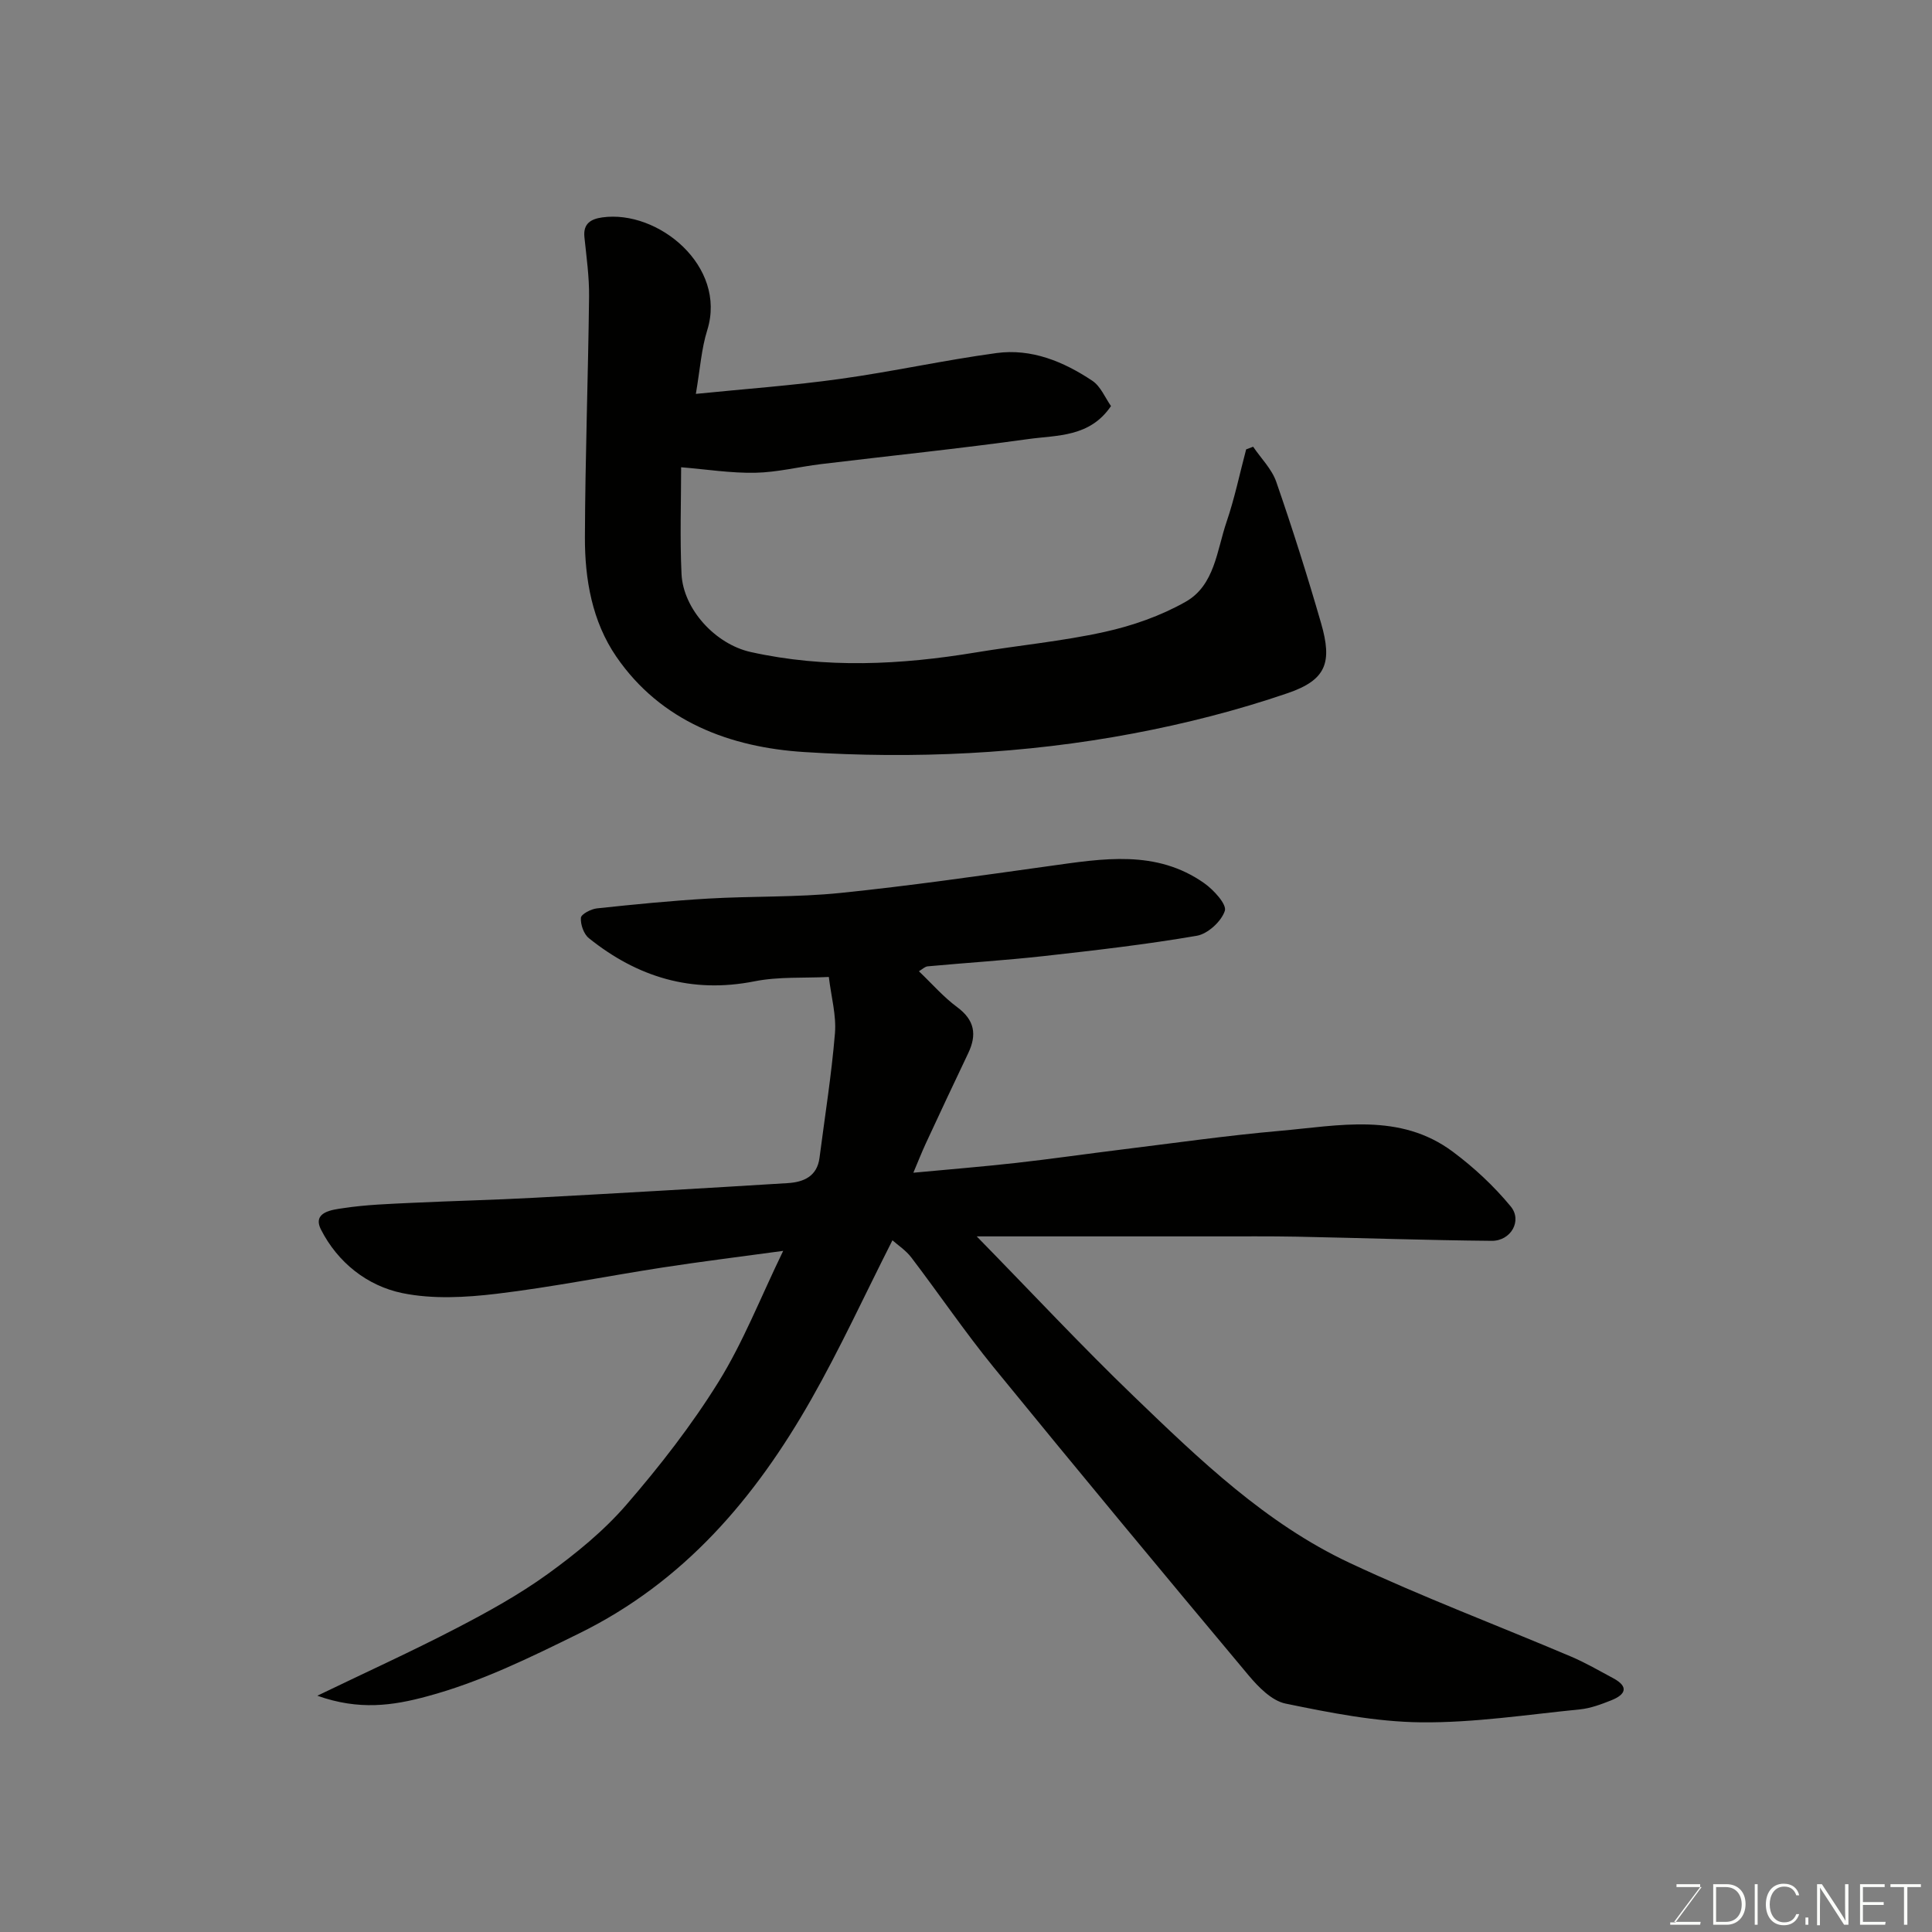 <svg enable-background="new 0 0 400 400" viewBox="0 0 400 400" xmlns="http://www.w3.org/2000/svg"><rect x="0" y="0" width="400" height="400" fill="#808080" stroke="none"/><path d="m65.7 351.08c10.45-5.04 19.78-9.28 28.85-14 6.47-3.36 12.92-6.92 18.82-11.18 5.85-4.23 11.6-8.91 16.3-14.34 6.94-8.02 13.53-16.49 19.11-25.48 5.1-8.22 8.66-17.39 13.37-27.1-9.23 1.26-17.11 2.23-24.95 3.44-11.46 1.77-22.84 4.06-34.35 5.44-6.44.77-13.25 1.15-19.52-.13-7.31-1.5-13.41-6.35-16.87-13.15-1.88-3.7 2.42-4.12 4.64-4.45 4.71-.72 9.51-.87 14.29-1.1 8.43-.4 16.87-.59 25.3-1.05 17.47-.94 34.94-1.95 52.41-3.03 3.25-.2 6.07-1.37 6.57-5.23 1.11-8.6 2.49-17.18 3.2-25.82.3-3.68-.77-7.48-1.27-11.63-5.06.26-10.36-.1-15.39.9-13.01 2.58-24.23-.86-34.29-8.93-1.06-.85-1.75-2.83-1.65-4.22.05-.75 2.09-1.82 3.32-1.95 7.68-.82 15.37-1.58 23.07-2.03 9.09-.53 18.25-.24 27.29-1.16 14.49-1.48 28.91-3.57 43.34-5.58 11.02-1.53 22.09-3.46 32.04 3.56 1.94 1.37 4.69 4.37 4.26 5.71-.7 2.18-3.53 4.78-5.8 5.17-10.47 1.8-21.06 3.02-31.63 4.2-8.01.89-16.06 1.39-24.09 2.13-.58.05-1.11.6-1.82 1.02 2.71 2.58 5.07 5.32 7.9 7.41 3.66 2.7 4.14 5.72 2.3 9.57-2.96 6.19-5.86 12.4-8.75 18.62-.89 1.92-1.66 3.9-2.6 6.11 7.32-.69 14.31-1.25 21.27-2.03 7.32-.82 14.61-1.88 21.93-2.78 10.89-1.34 21.77-2.9 32.7-3.86 12.19-1.07 24.81-3.87 35.8 4.33 4.39 3.27 8.51 7.11 11.98 11.32 2.44 2.97.02 7.15-3.93 7.12-13.44-.12-26.87-.59-40.3-.86-5.66-.11-11.33-.05-17-.06-15.94-.01-31.87 0-49.33 0 11.47 11.72 21.72 22.72 32.54 33.13 13.6 13.1 27.33 26.33 44.65 34.46 15.02 7.05 30.6 12.93 45.89 19.42 2.98 1.27 5.81 2.92 8.67 4.45 3.34 1.78 2.59 3.41-.37 4.59-2.09.83-4.29 1.66-6.5 1.88-10.95 1.09-21.93 2.79-32.88 2.68-9.38-.1-18.81-1.98-28.06-3.88-2.86-.59-5.63-3.43-7.68-5.88-17.7-21.15-35.32-42.37-52.75-63.74-5.98-7.34-11.31-15.2-17.05-22.74-1.12-1.47-2.77-2.55-3.91-3.56-5.75 11.34-10.83 22.41-16.82 32.95-11.6 20.41-26.3 37.75-48.04 48.44-10.28 5.05-20.44 10.07-31.52 13.04-7.04 1.91-14.06 2.94-22.69-.14z" fill="#010100"/><path d="m144.07 81.55c10.29-1.04 20.12-1.74 29.86-3.1 10.82-1.5 21.53-3.88 32.36-5.35 7.27-.99 13.91 1.76 19.86 5.73 1.73 1.15 2.65 3.51 3.87 5.24-4.4 6.49-11.14 6-17.1 6.83-14.28 1.99-28.64 3.46-42.95 5.19-4.54.55-9.06 1.7-13.6 1.79-5 .1-10.02-.7-15.35-1.14 0 7.11-.27 14.61.08 22.07.34 7.31 7.02 14.56 14.31 16.18 15.53 3.45 31.07 2.67 46.63.09 8.86-1.47 17.86-2.31 26.61-4.24 5.81-1.28 11.68-3.33 16.84-6.26 6.01-3.41 6.44-10.63 8.46-16.54 1.67-4.89 2.72-9.99 4.05-15 .48-.18.97-.36 1.45-.55 1.63 2.41 3.87 4.62 4.79 7.28 3.35 9.67 6.44 19.44 9.28 29.27 2.34 8.1 1.1 11.72-6.89 14.46-10.42 3.57-21.21 6.32-32.03 8.36-22.5 4.25-45.38 5.3-68.14 3.84-15.23-.97-29.62-6.27-38.87-19.76-4.99-7.28-6.52-16-6.49-24.72.06-16.6.67-33.2.86-49.8.05-4.1-.54-8.21-.96-12.3-.3-2.85 1.35-3.78 3.7-4.11 11.56-1.62 25.83 10.09 21.74 23.31-1.22 3.86-1.48 8.01-2.37 13.23z" fill="#010100"/><g fill="#fbfcfa"><path d="m346.9 398 5.4-7.3h-5.2v-.6h4.9v.6l-5.4 7.2h5.5l-.1.6h-6.2v-.5z"/><path d="m354.7 390.1h2.8c2.3 0 3.9 1.6 3.9 4.1s-1.6 4.3-3.9 4.3h-2.8zm.6 7.8h2c2.2 0 3.3-1.6 3.3-3.6 0-1.8-1-3.6-3.3-3.6h-2z"/><path d="m363.9 390.1v8.4h-.6v-8.4z"/><path d="m372.5 396.3c-.4 1.3-1.4 2.3-3.2 2.3-2.4 0-3.7-1.9-3.7-4.3 0-2.3 1.2-4.3 3.7-4.3 1.8 0 2.9 1 3.2 2.4h-.6c-.4-1.1-1.1-1.8-2.5-1.8-2.1 0-3 1.9-3 3.7s.9 3.7 3 3.7c1.4 0 2.1-.7 2.5-1.7z"/><path d="m373.8 398.5v-1.5h.6v1.5z"/><path d="m376.2 398.5v-8.4h1c1.3 2 4.4 6.6 4.9 7.6-.1-1.2-.1-2.4-.1-3.8v-3.8h.7v8.4h-.9c-1.2-1.9-4.4-6.8-5-7.7.1 1.1 0 2.3 0 3.9v3.9h-.6z"/><path d="m390 394.4h-4.3v3.5h4.7l-.1.6h-5.2v-8.4h5.1v.6h-4.5v3.1h4.3z"/><path d="m394.2 390.7h-2.8v-.6h6.3v.6h-2.8v7.8h-.7z"/></g></svg>